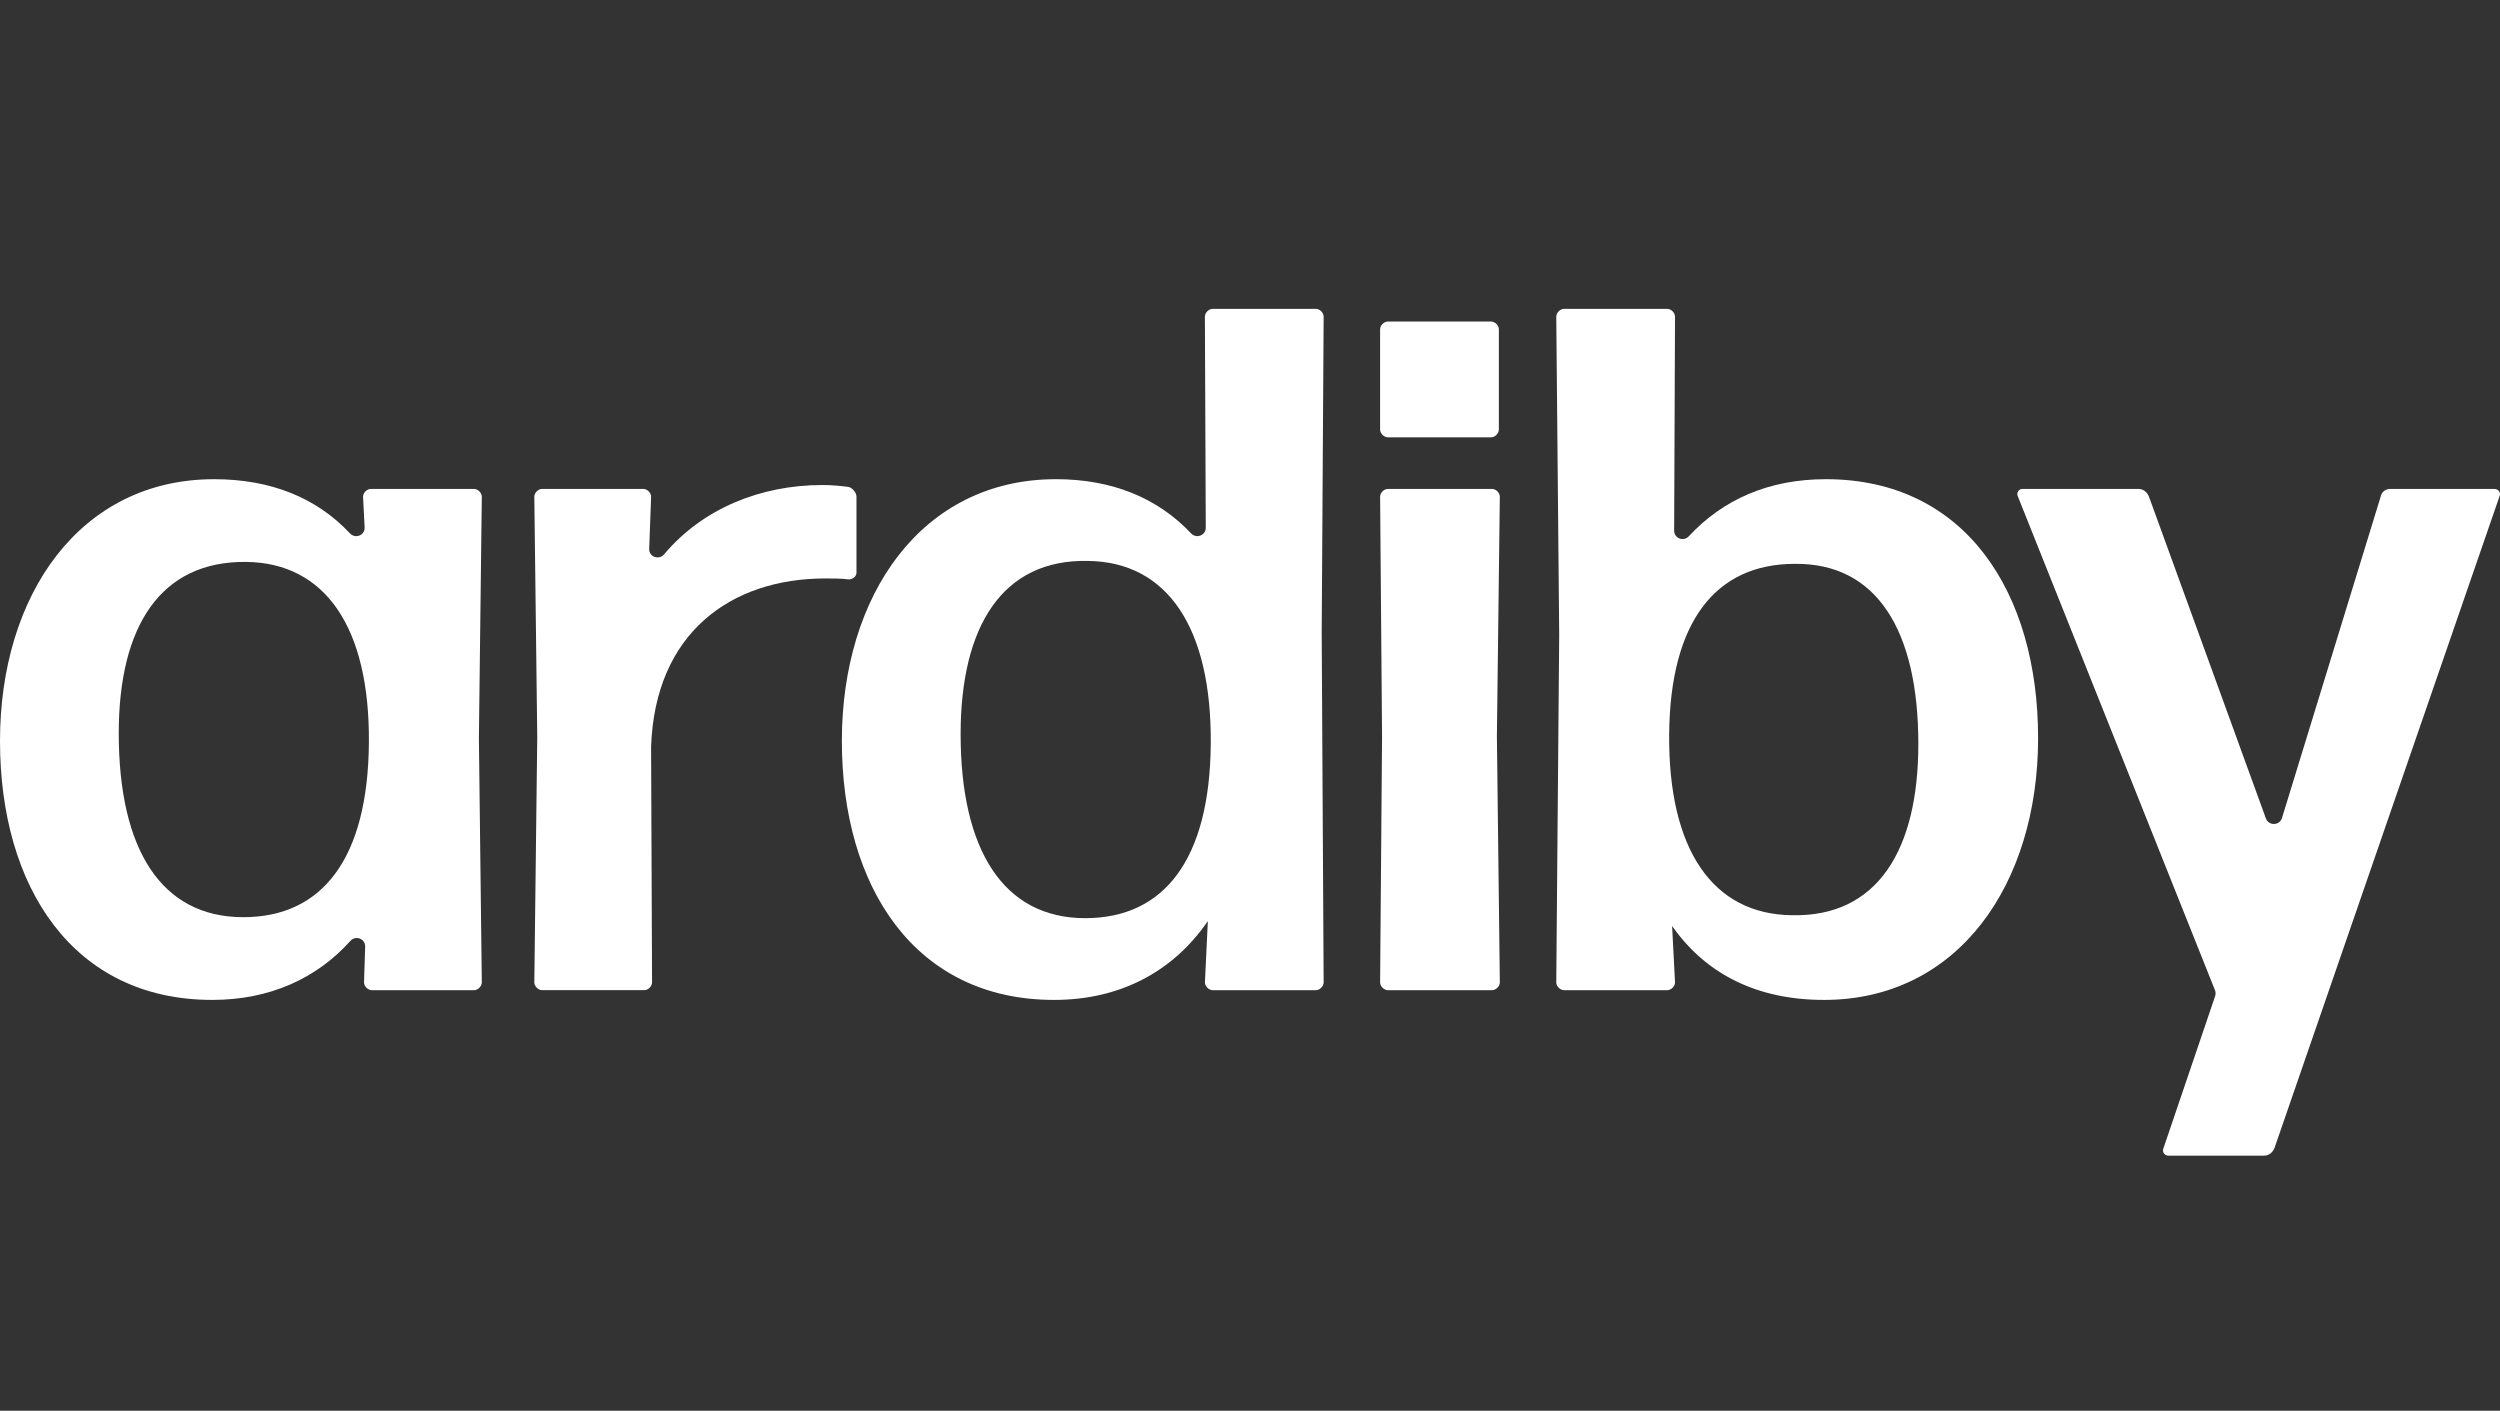 <?xml version="1.0" encoding="UTF-8"?>
<svg id="Camada_1" xmlns="http://www.w3.org/2000/svg" version="1.1" viewBox="0 0 1400 790">
  <rect x="0" y="0" width="1400" height="790" fill="#333333" stroke="none"/>
  <!-- Generator: Adobe Illustrator 29.6.0, SVG Export Plug-In . SVG Version: 2.1.1 Build 207)  -->
  <defs>
    <style>
      .st0 {
        fill: #fff;
      }

      .st1 {
        display: none;
      }
    </style>
  </defs>
  <g class="st1">
    <path class="st0" d="M942.38,327.32c-8.18,0-13.5,5.59-13.5,14.39s5.32,14.31,13.5,14.31,13.62-5.75,13.62-14.27-5.4-14.43-13.62-14.43ZM942.46,354.02c-7.14,0-11.34-4.71-11.34-12.27s4.05-12.42,11.26-12.42,11.34,4.82,11.34,12.42-4.16,12.27-11.26,12.27Z"/>
    <path class="st0" d="M950.41,344.22c-.89,4.59-3.67,6.48-7.72,6.48-5.25,0-8.45-3.59-8.45-9.03s3.28-9.14,8.45-9.14c3.63,0,6.6,1.54,7.52,6.05.04.16-.07.31-.23.31h-2.47c-.15,0-.34-.11-.38-.31-.5-2.35-2.16-3.51-4.48-3.51-3.32,0-5.17,2.51-5.17,6.56,0,4.25,1.89,6.6,5.13,6.6,2.59,0,4.21-1.43,4.63-4.01.04-.2.2-.31.35-.31h2.55c.15,0,.27.15.27.31Z"/>
  </g>
  <g>
    <path class="st0" d="M208.22,554.5c-2.18,0-4.36-2.18-4.36-4.36l.63-19.99c.14-4.47-5.3-6.54-8.29-3.22-18.85,20.98-45.1,33.02-77.38,33.02C40.88,559.95,0,496.72,0,414.97s44.7-146.62,119.91-146.62c31.65,0,57.33,10.33,76.04,30.31,3.06,3.27,8.47,1.11,8.24-3.37l-.88-17.13c0-2.18,2.18-4.36,4.36-4.36h57.78c2.18,0,4.36,2.19,4.36,4.36l-1.63,135.18,1.63,136.81c0,2.19-2.18,4.36-4.36,4.36h-57.23ZM136.27,513.62c44.15,0,69.77-32.7,70.31-97.57.54-64.86-24.53-100.84-68.68-101.38-47.96-.55-71.4,35.97-71.4,95.93,0,65.41,23.98,103.02,69.77,103.02Z"/>
    <path class="st0" d="M303.58,554.5c-2.18,0-4.36-2.18-4.36-4.36l1.64-137.35-1.64-134.64c0-2.18,2.18-4.36,4.36-4.36h56.68c2.18,0,4.36,2.19,4.36,4.36l-1.07,29.15c-.17,4.57,5.46,6.58,8.4,3.08,21.52-25.61,54.03-38.77,88.6-38.77,5.45,0,10.36.54,14.72,1.09,2.18.55,4.36,3.27,4.36,5.45v42.52c0,2.18-2.18,3.81-4.36,3.81-3.82-.55-8.72-.55-13.09-.55-52.87,0-95.39,30.52-97.57,94.3l.54,131.9c0,2.19-2.18,4.36-4.36,4.36h-57.23Z"/>
    <path class="st0" d="M679.12,554.5c-2.18,0-4.36-2.18-4.36-4.36l1.63-34.34c-19.07,27.8-48.51,44.15-86.12,44.15-77.95,0-118.83-63.23-118.83-144.99s44.7-146.62,119.91-146.62c31.56,0,57.01,10.58,75.65,30.34,2.99,3.17,8.25,1.15,8.23-3.2l-.49-118.17c0-2.18,2.18-4.36,4.36-4.36h57.78c2.18,0,4.36,2.19,4.36,4.36l-1.09,177.15,1.09,195.68c0,2.19-2.18,4.36-4.36,4.36h-57.78ZM607.72,514.17c44.15,0,69.77-32.71,70.31-97.57.54-65.41-24.53-101.93-68.68-102.48-47.96-1.09-71.4,36.52-71.4,97.03,0,64.86,23.98,103.02,69.77,103.02Z"/>
    <path class="st0" d="M777.22,244.91c-2.18,0-4.36-2.19-4.36-4.36v-56.14c0-2.18,2.18-4.36,4.36-4.36h57.78c2.18,0,4.36,2.19,4.36,4.36v56.14c0,2.18-2.18,4.36-4.36,4.36h-57.78ZM777.22,554.5c-2.18,0-4.36-2.18-4.36-4.36l1.09-137.9-1.09-134.09c0-2.18,2.18-4.36,4.36-4.36h58.32c2.18,0,4.36,2.19,4.36,4.36l-1.64,134.09,1.64,137.9c0,2.19-2.18,4.36-4.36,4.36h-58.32Z"/>
    <path class="st0" d="M1021.4,559.95c-37.07,0-65.95-14.17-85.03-41.42l1.64,31.61c0,2.19-2.18,4.36-4.36,4.36h-57.78c-2.18,0-4.36-2.18-4.36-4.36l1.64-194.58-1.64-178.24c0-2.18,2.18-4.36,4.36-4.36h57.78c2.18,0,4.36,2.19,4.36,4.36l-.49,119.81c-.02,4.35,5.26,6.36,8.22,3.17,19.03-20.47,44.62-31.95,76.76-31.95,77.95,0,118.83,63.23,118.83,144.99s-44.7,146.62-119.91,146.62ZM1003.41,512.53c47.96,1.09,70.86-36.52,70.86-95.93,0-63.77-23.44-101.39-69.22-100.84-44.15,0-69.77,32.16-70.32,95.39-.54,64.86,24.53,100.83,68.68,101.38Z"/>
    <path class="st0" d="M1273.74,642.81c-1.09,2.72-3.27,4.36-5.99,4.36h-53.42c-2.18,0-3.81-2.19-2.72-4.36l28.87-85c.36-1.07.33-2.24-.09-3.3l-110.54-276.9c-.54-1.63.55-3.81,2.73-3.81h64.86c2.72,0,4.91,1.64,5.99,4.36l65.46,180.13c1.56,4.3,7.69,4.14,9.03-.23l55.24-179.9c.54-2.72,2.72-4.36,5.45-4.36h58.32c2.18,0,3.81,2.19,2.72,4.36l-125.91,364.65Z"/>
  </g>
</svg>